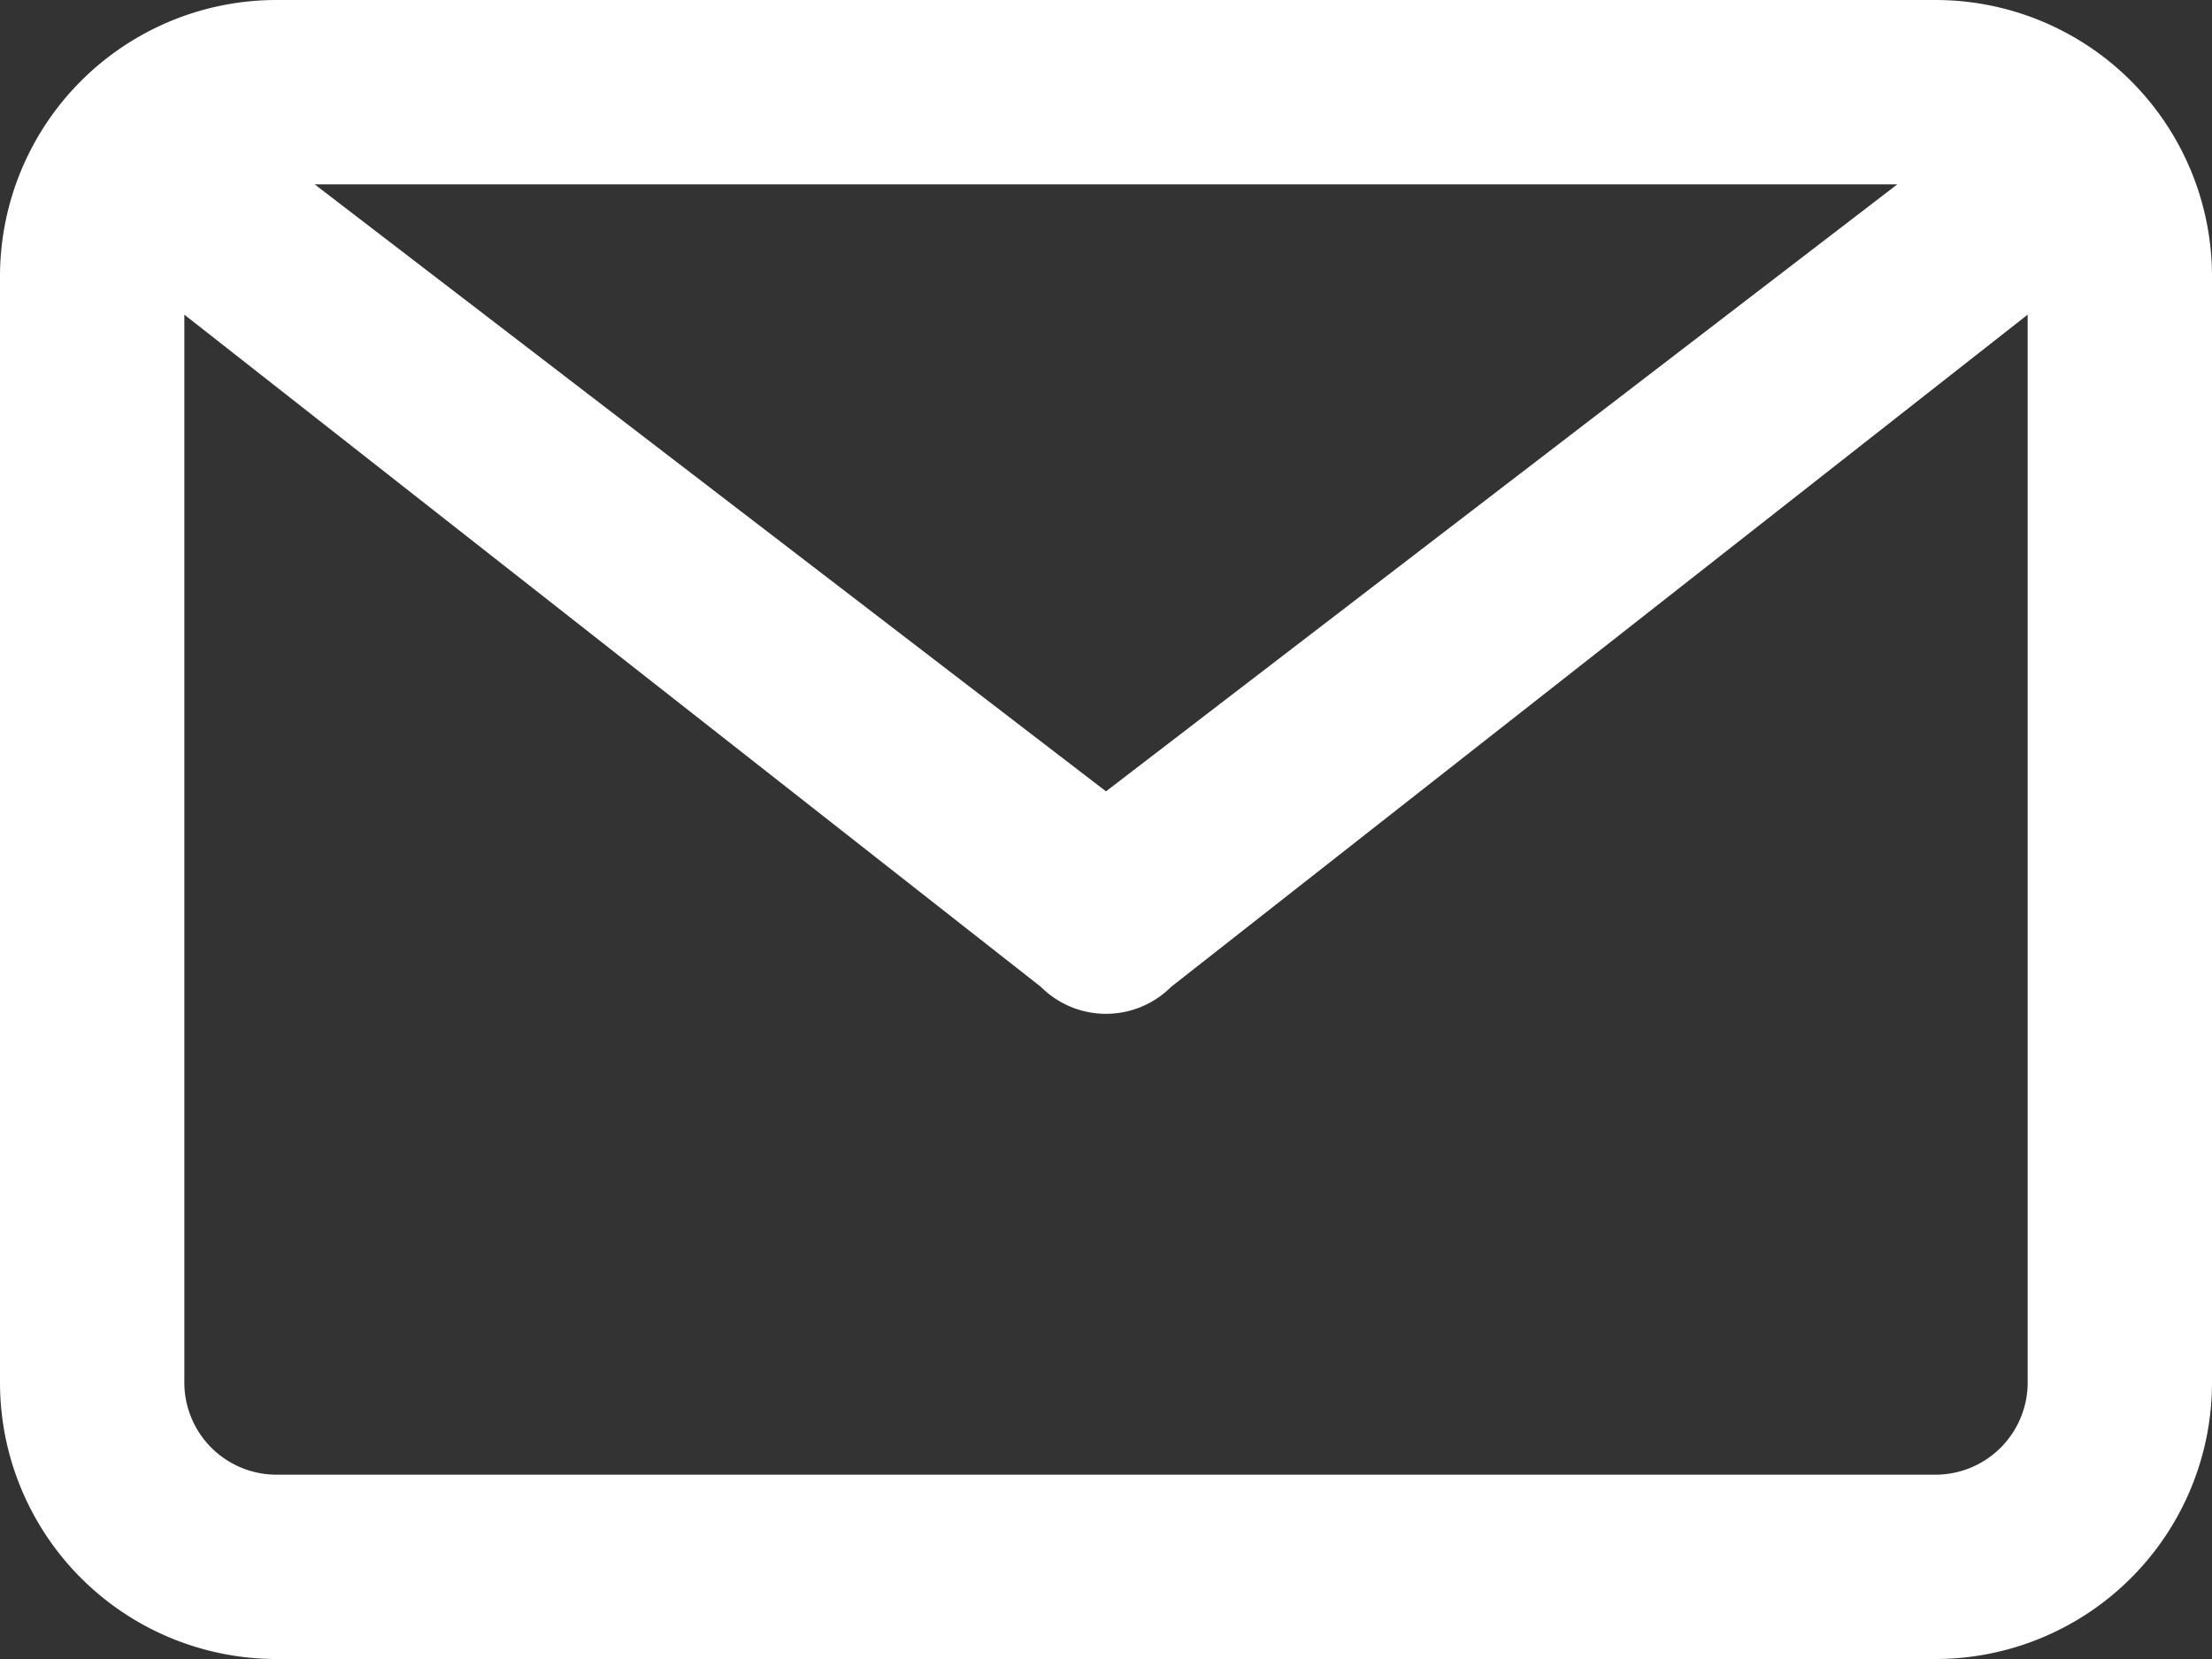 <svg xmlns="http://www.w3.org/2000/svg" width="24" height="18" viewBox="0 0 24 18"><rect x="0" y="0" width="24" height="18" fill="#333333" stroke="none"/><path id="パス_64584" data-name="パス 64584" d="M29 8H11a3 3 0 00-3 3v12a3 3 0 003 3h18a3 3 0 003-3V11a3 3 0 00-3-3zm-.414 2L20 16.586 11.414 10zM29 24H11a1 1 0 01-1-1V11.414l9.293 7.293a1 1 0 001.414 0L30 11.414V23a1 1 0 01-1 1z" transform="translate(-8 -8)" fill="#fff"/></svg>